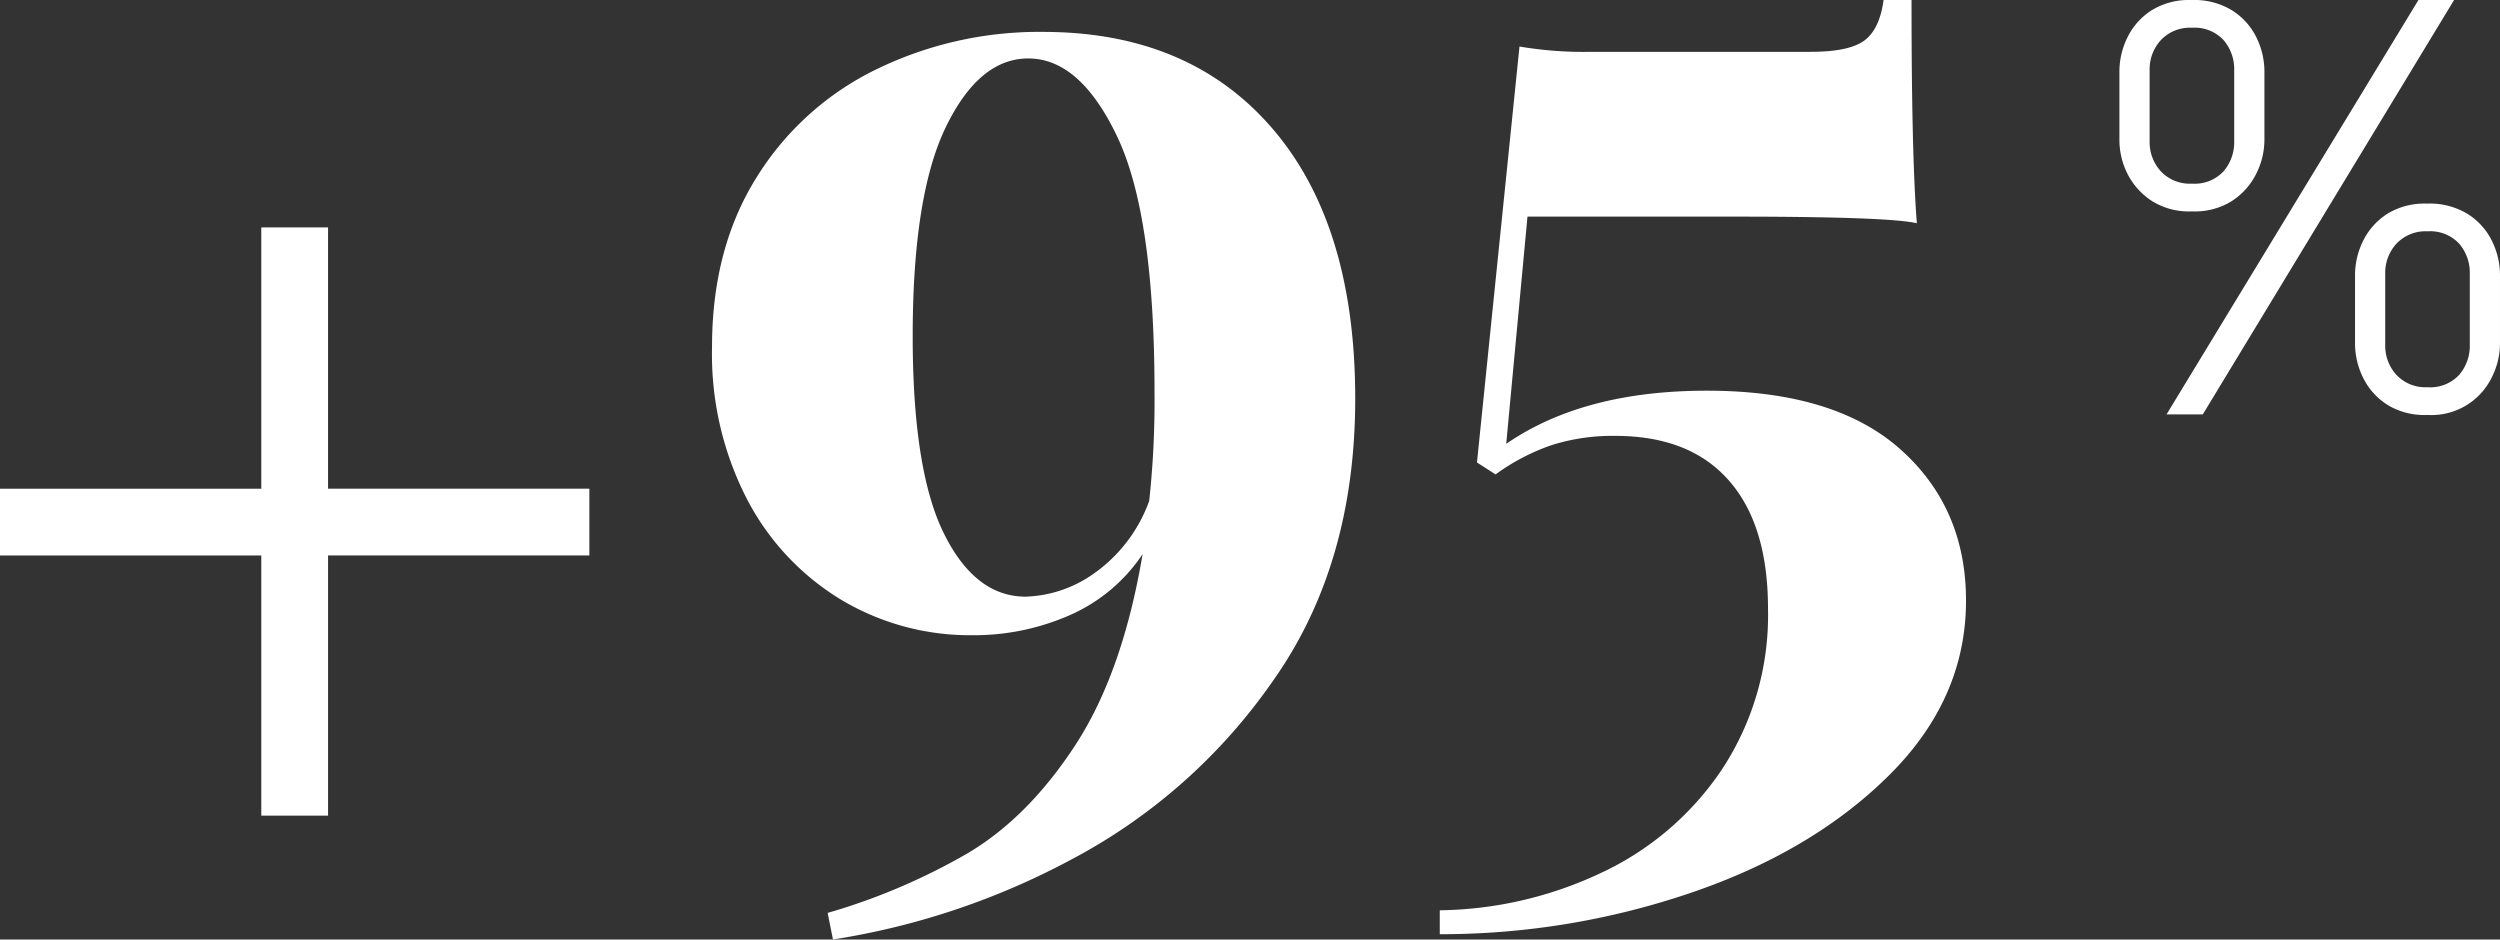 <svg xmlns="http://www.w3.org/2000/svg" width="322.063" height="121.034" viewBox="0 0 322.063 121.034"><rect x="0" y="0" width="322.063" height="121.034" fill="#333333" stroke="none"/><g transform="translate(0 -0.383)"><path d="M6.91,59.921,39.362,6.536h4.591L11.579,59.921Zm3.113-26.148a8.964,8.964,0,0,1-4.9-1.284A8.978,8.978,0,0,1,1.968,29.1,9.71,9.71,0,0,1,.84,24.435v-8.56a9.938,9.938,0,0,1,1.128-4.708A8.615,8.615,0,0,1,5.12,7.781a9.179,9.179,0,0,1,4.9-1.245h.233A9.384,9.384,0,0,1,15.2,7.781a8.527,8.527,0,0,1,3.191,3.385,9.938,9.938,0,0,1,1.128,4.708v8.56a9.778,9.778,0,0,1-1.128,4.63,8.9,8.9,0,0,1-3.152,3.424,8.964,8.964,0,0,1-4.9,1.284Zm.156-3.58a5.075,5.075,0,0,0,4.086-1.6,5.734,5.734,0,0,0,1.362-3.852V15.563a5.734,5.734,0,0,0-1.362-3.852,5.075,5.075,0,0,0-4.086-1.6,5.123,5.123,0,0,0-4.008,1.6,5.548,5.548,0,0,0-1.44,3.852v9.183A5.548,5.548,0,0,0,6.171,28.6,5.123,5.123,0,0,0,10.179,30.194ZM40.373,60a9.179,9.179,0,0,1-4.9-1.245,8.615,8.615,0,0,1-3.152-3.385,9.938,9.938,0,0,1-1.128-4.708V42.1a9.938,9.938,0,0,1,1.128-4.708,8.615,8.615,0,0,1,3.152-3.385,9.179,9.179,0,0,1,4.9-1.245h.233a9.384,9.384,0,0,1,4.942,1.245,8.527,8.527,0,0,1,3.191,3.385A9.938,9.938,0,0,1,49.867,42.1v8.56a9.777,9.777,0,0,1-1.128,4.63A8.636,8.636,0,0,1,40.685,60Zm.156-3.58a5.075,5.075,0,0,0,4.086-1.6,5.734,5.734,0,0,0,1.362-3.852V41.789a5.734,5.734,0,0,0-1.362-3.852,5.075,5.075,0,0,0-4.086-1.6,5.123,5.123,0,0,0-4.008,1.6,5.548,5.548,0,0,0-1.44,3.852v9.183a5.548,5.548,0,0,0,1.44,3.852A5.123,5.123,0,0,0,40.529,56.42Z" transform="translate(272.195 -6.153)" fill="#fff"/><path d="M44.441-88.021q18.831,0,29.531,12.412t10.7,34.838q0,21.4-10.614,36.379A73.161,73.161,0,0,1,48.036,18.632,96.169,96.169,0,0,1,17.393,28.9l-.685-3.424a80.773,80.773,0,0,0,18.061-7.7q7.789-4.622,13.867-13.952t8.645-24.566a21.789,21.789,0,0,1-9.416,7.875,30.613,30.613,0,0,1-12.5,2.568,32.337,32.337,0,0,1-16.863-4.537A32.829,32.829,0,0,1,6.351-27.761,40.775,40.775,0,0,1,1.814-47.448q0-12.668,5.735-21.827A37.357,37.357,0,0,1,23.042-83.228,47.869,47.869,0,0,1,44.441-88.021ZM42.216-15.264a16.023,16.023,0,0,0,8.816-3,19.538,19.538,0,0,0,7.1-9.33,119.815,119.815,0,0,0,.685-14.038q0-22.769-4.793-32.869T42.558-84.6q-6.334,0-10.614,8.816t-4.28,26.963q0,17.291,4.023,25.422T42.216-15.264ZM156.339-92.13q0,20.03.685,28.761-3.6-.856-23.8-.856H106.864l-2.739,29.274q9.929-6.848,25.85-6.848,16.435,0,24.909,7.533t8.474,19.516q0,12.668-9.929,22.512T127.835,22.912a99.9,99.9,0,0,1-32.27,5.307V25.138a50.084,50.084,0,0,0,20.543-4.708,38.112,38.112,0,0,0,15.75-13.353,36.107,36.107,0,0,0,5.992-20.8q0-10.785-5.05-16.52t-14.637-5.735a25.947,25.947,0,0,0-8.217,1.2,27.263,27.263,0,0,0-7.19,3.766l-2.4-1.541,5.478-53.584a49.276,49.276,0,0,0,9.244.685h28.247q4.965,0,6.933-1.455t2.482-5.221Z" transform="translate(89.914 92.513)" fill="#fff"/><path d="M38.185,31.319V-2.195H4.524v-8.6H38.185V-44.457h8.6V-10.8H80.448v8.6H46.786V31.319Z" transform="translate(-4.524 74.138)" fill="#fff"/></g></svg>